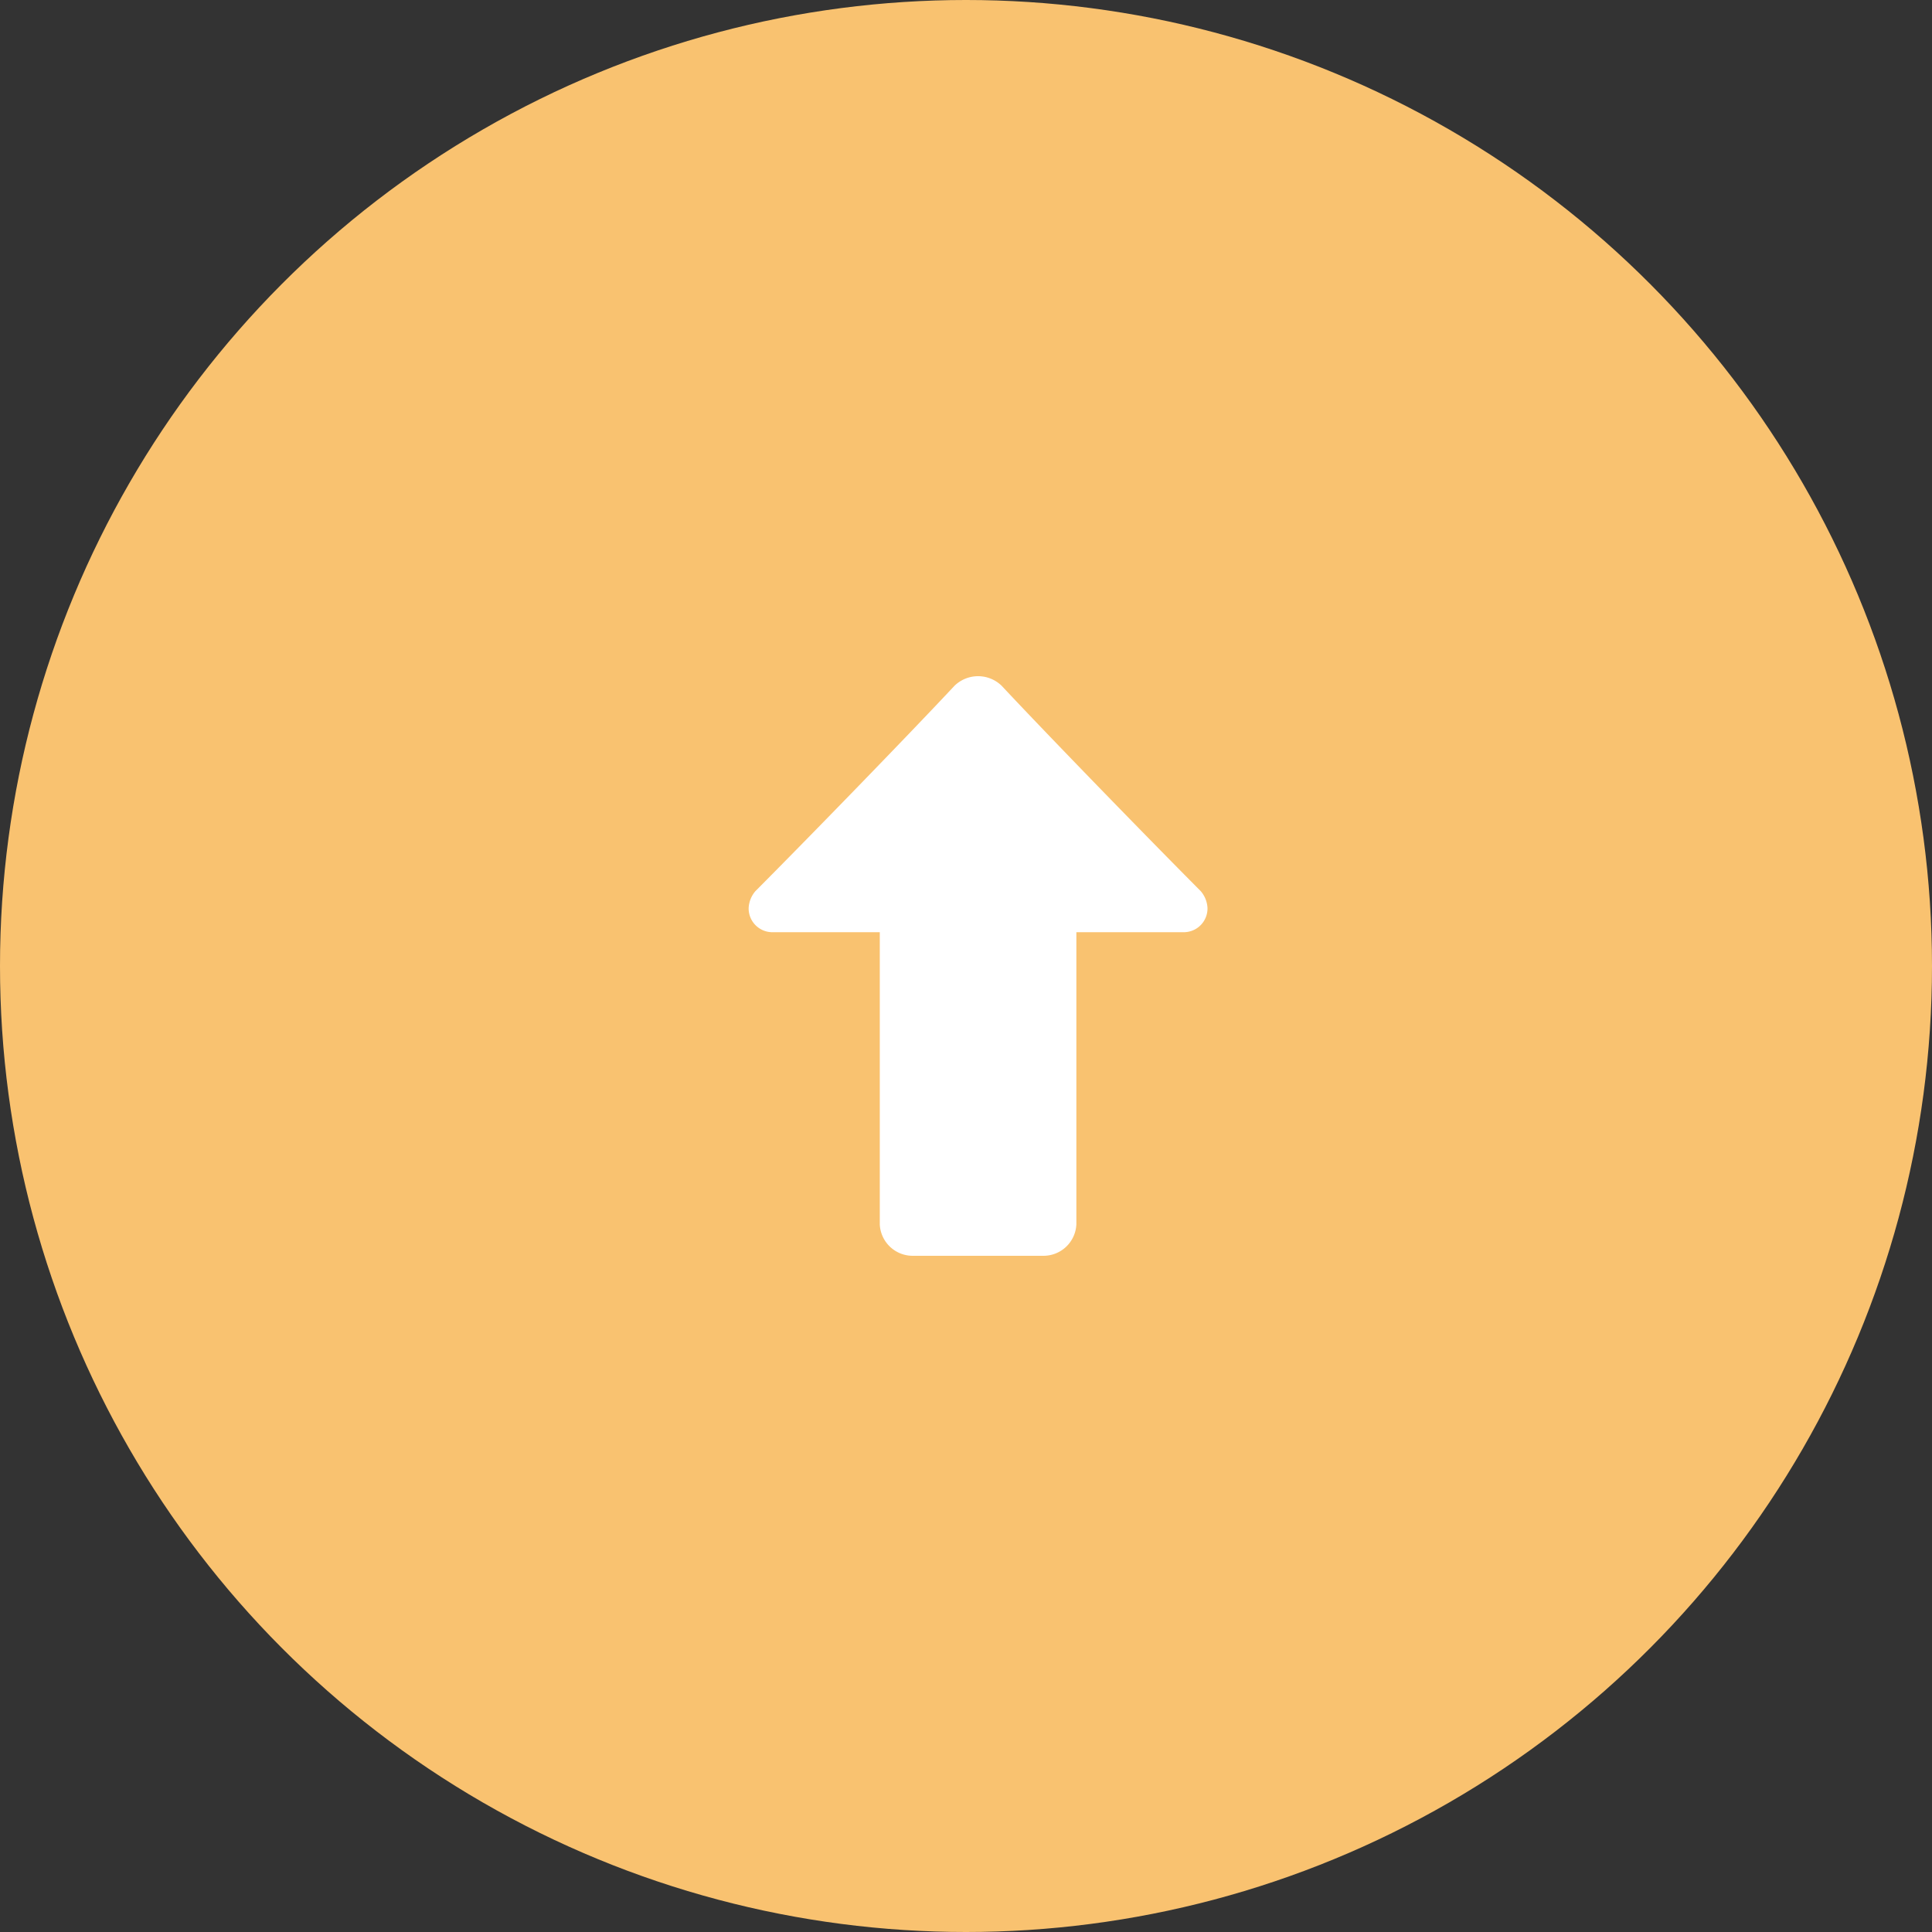<svg id="pagetop.svg" xmlns="http://www.w3.org/2000/svg" width="80" height="80" viewBox="0 0 80 80">
  <rect x="0" y="0" width="80" height="80" fill="#333333" stroke="none"/>
  <defs>
    <style>
      .cls-1 {
        fill: #f9c270;
      }

      .cls-2 {
        fill: #fff;
        fill-rule: evenodd;
      }
    </style>
  </defs>
  <circle id="楕円形_2" data-name="楕円形 2" class="cls-1" cx="40" cy="40" r="40"/>
  <path id="arw" class="cls-2" d="M1856.43,30655.6h-4.41a0.983,0.983,0,0,1-1.02-1,1.16,1.16,0,0,1,.28-0.7c2.29-2.3,6.37-6.5,8.24-8.5a1.4,1.4,0,0,1,1.96,0c1.87,2,5.95,6.2,8.24,8.5a1.16,1.16,0,0,1,.28.7,0.983,0.983,0,0,1-1.02,1h-4.41v12.1a1.364,1.364,0,0,1-1.36,1.3h-5.42a1.364,1.364,0,0,1-1.36-1.3v-12.1Z" transform="translate(-1820 -30617)"/>
</svg>

